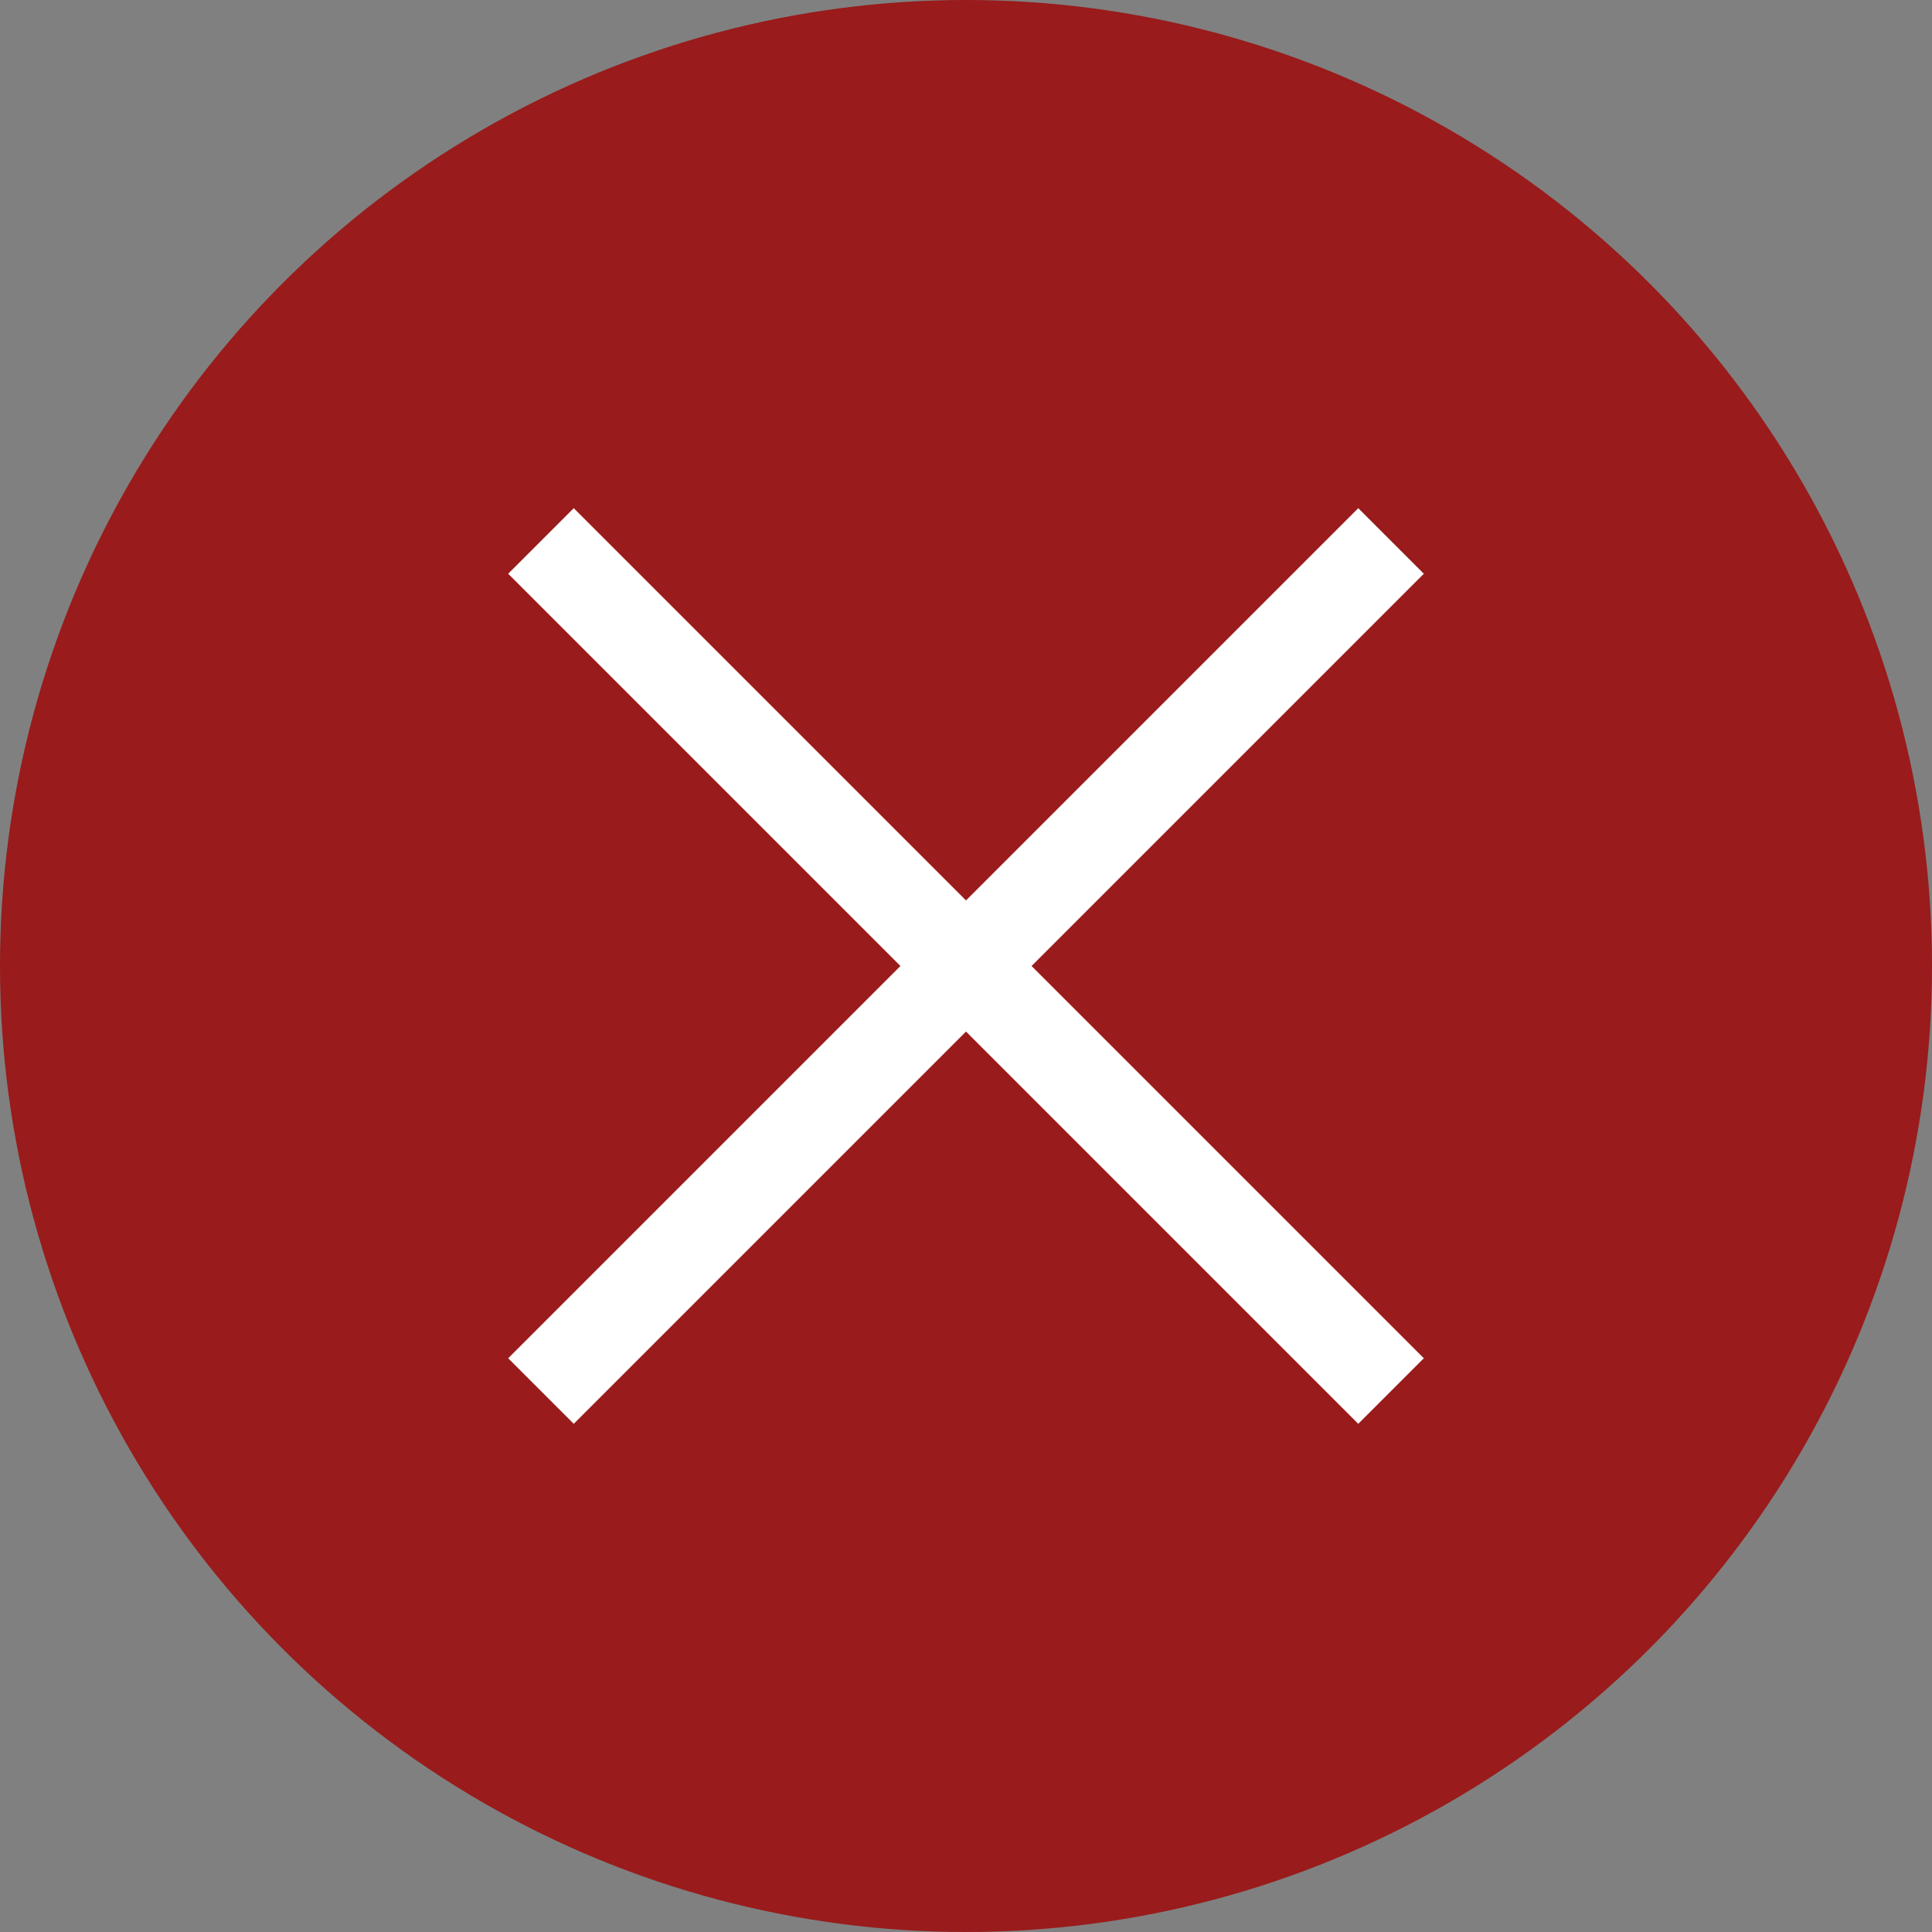 <svg width="25" height="25" viewBox="0 0 25 25" fill="none" xmlns="http://www.w3.org/2000/svg">
  <rect x="0" y="0" width="25" height="25" fill="#808080" stroke="none"/>
  <circle cx="12.5" cy="12.5" r="12.5" fill="#991b1b" />
  <path d="M18 7L7 18M7 7L18 18" stroke="#fff" stroke-width="1.2" stroke-linejoin="round" />
</svg>
